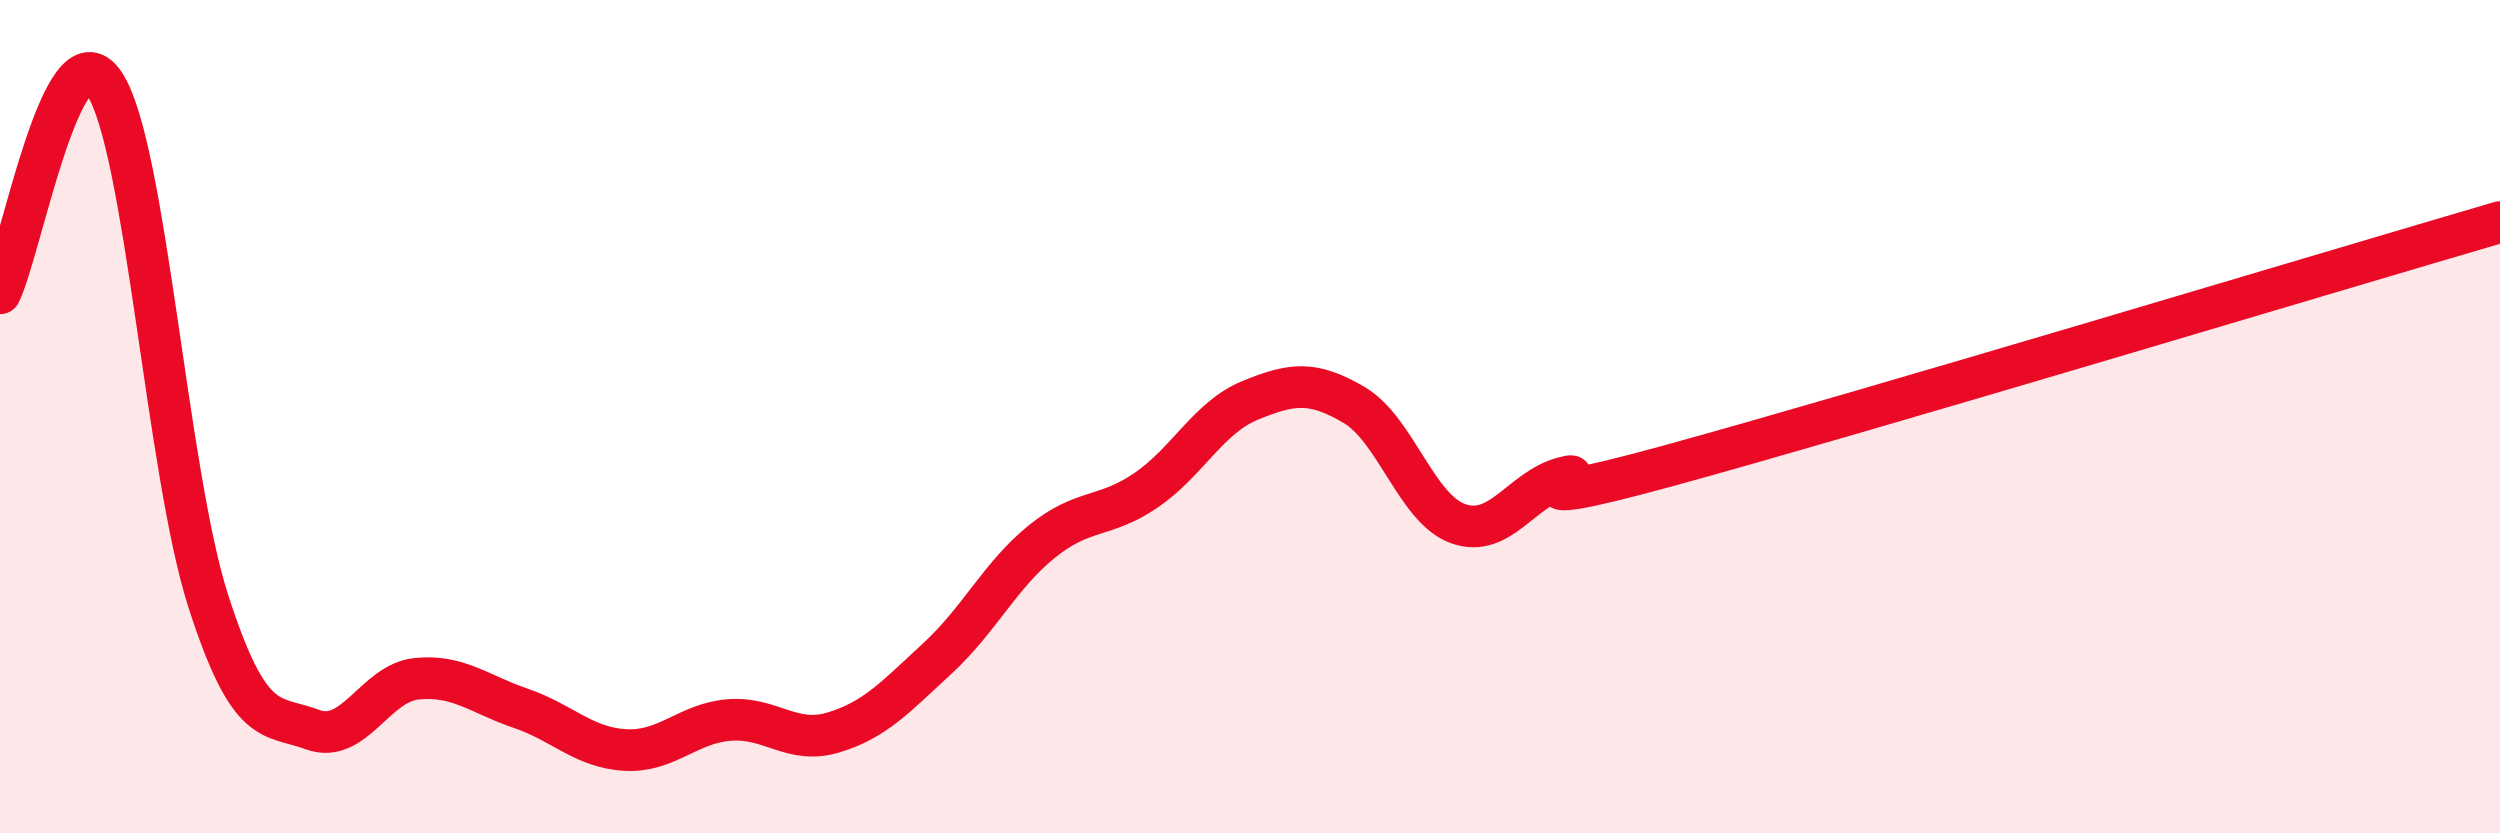 
    <svg width="60" height="20" viewBox="0 0 60 20" xmlns="http://www.w3.org/2000/svg">
      <path
        d="M 0,7.04 C 0.5,6.03 1.5,0.52 2.5,2 C 3.5,3.48 4,11.33 5,14.43 C 6,17.53 6.5,17.14 7.5,17.51 C 8.5,17.88 9,16.39 10,16.29 C 11,16.19 11.5,16.66 12.5,17 C 13.5,17.34 14,17.94 15,18 C 16,18.06 16.5,17.36 17.5,17.28 C 18.5,17.2 19,17.88 20,17.58 C 21,17.28 21.5,16.72 22.5,15.8 C 23.5,14.88 24,13.81 25,13 C 26,12.19 26.5,12.45 27.5,11.77 C 28.5,11.09 29,10.02 30,9.61 C 31,9.2 31.5,9.13 32.5,9.72 C 33.5,10.31 34,12.22 35,12.57 C 36,12.92 36.5,11.75 37.5,11.47 C 38.5,11.19 35.5,12.42 40,11.19 C 44.5,9.96 56,6.5 60,5.33L60 20L0 20Z"
        fill="#EB0A25"
        opacity="0.1"
        stroke-linecap="round"
        stroke-linejoin="round"
      />
      <path
        d="M 0,7.04 C 0.5,6.03 1.5,0.52 2.5,2 C 3.5,3.48 4,11.33 5,14.43 C 6,17.53 6.5,17.14 7.5,17.51 C 8.5,17.88 9,16.39 10,16.29 C 11,16.19 11.5,16.66 12.5,17 C 13.5,17.34 14,17.94 15,18 C 16,18.06 16.5,17.36 17.5,17.28 C 18.5,17.2 19,17.88 20,17.58 C 21,17.28 21.5,16.72 22.5,15.8 C 23.5,14.88 24,13.81 25,13 C 26,12.19 26.5,12.45 27.5,11.77 C 28.5,11.09 29,10.02 30,9.61 C 31,9.2 31.5,9.13 32.5,9.72 C 33.5,10.31 34,12.22 35,12.57 C 36,12.92 36.5,11.75 37.5,11.47 C 38.5,11.19 35.5,12.42 40,11.19 C 44.5,9.96 56,6.5 60,5.33"
        stroke="#EB0A25"
        stroke-width="1"
        fill="none"
        stroke-linecap="round"
        stroke-linejoin="round"
      />
    </svg>
  